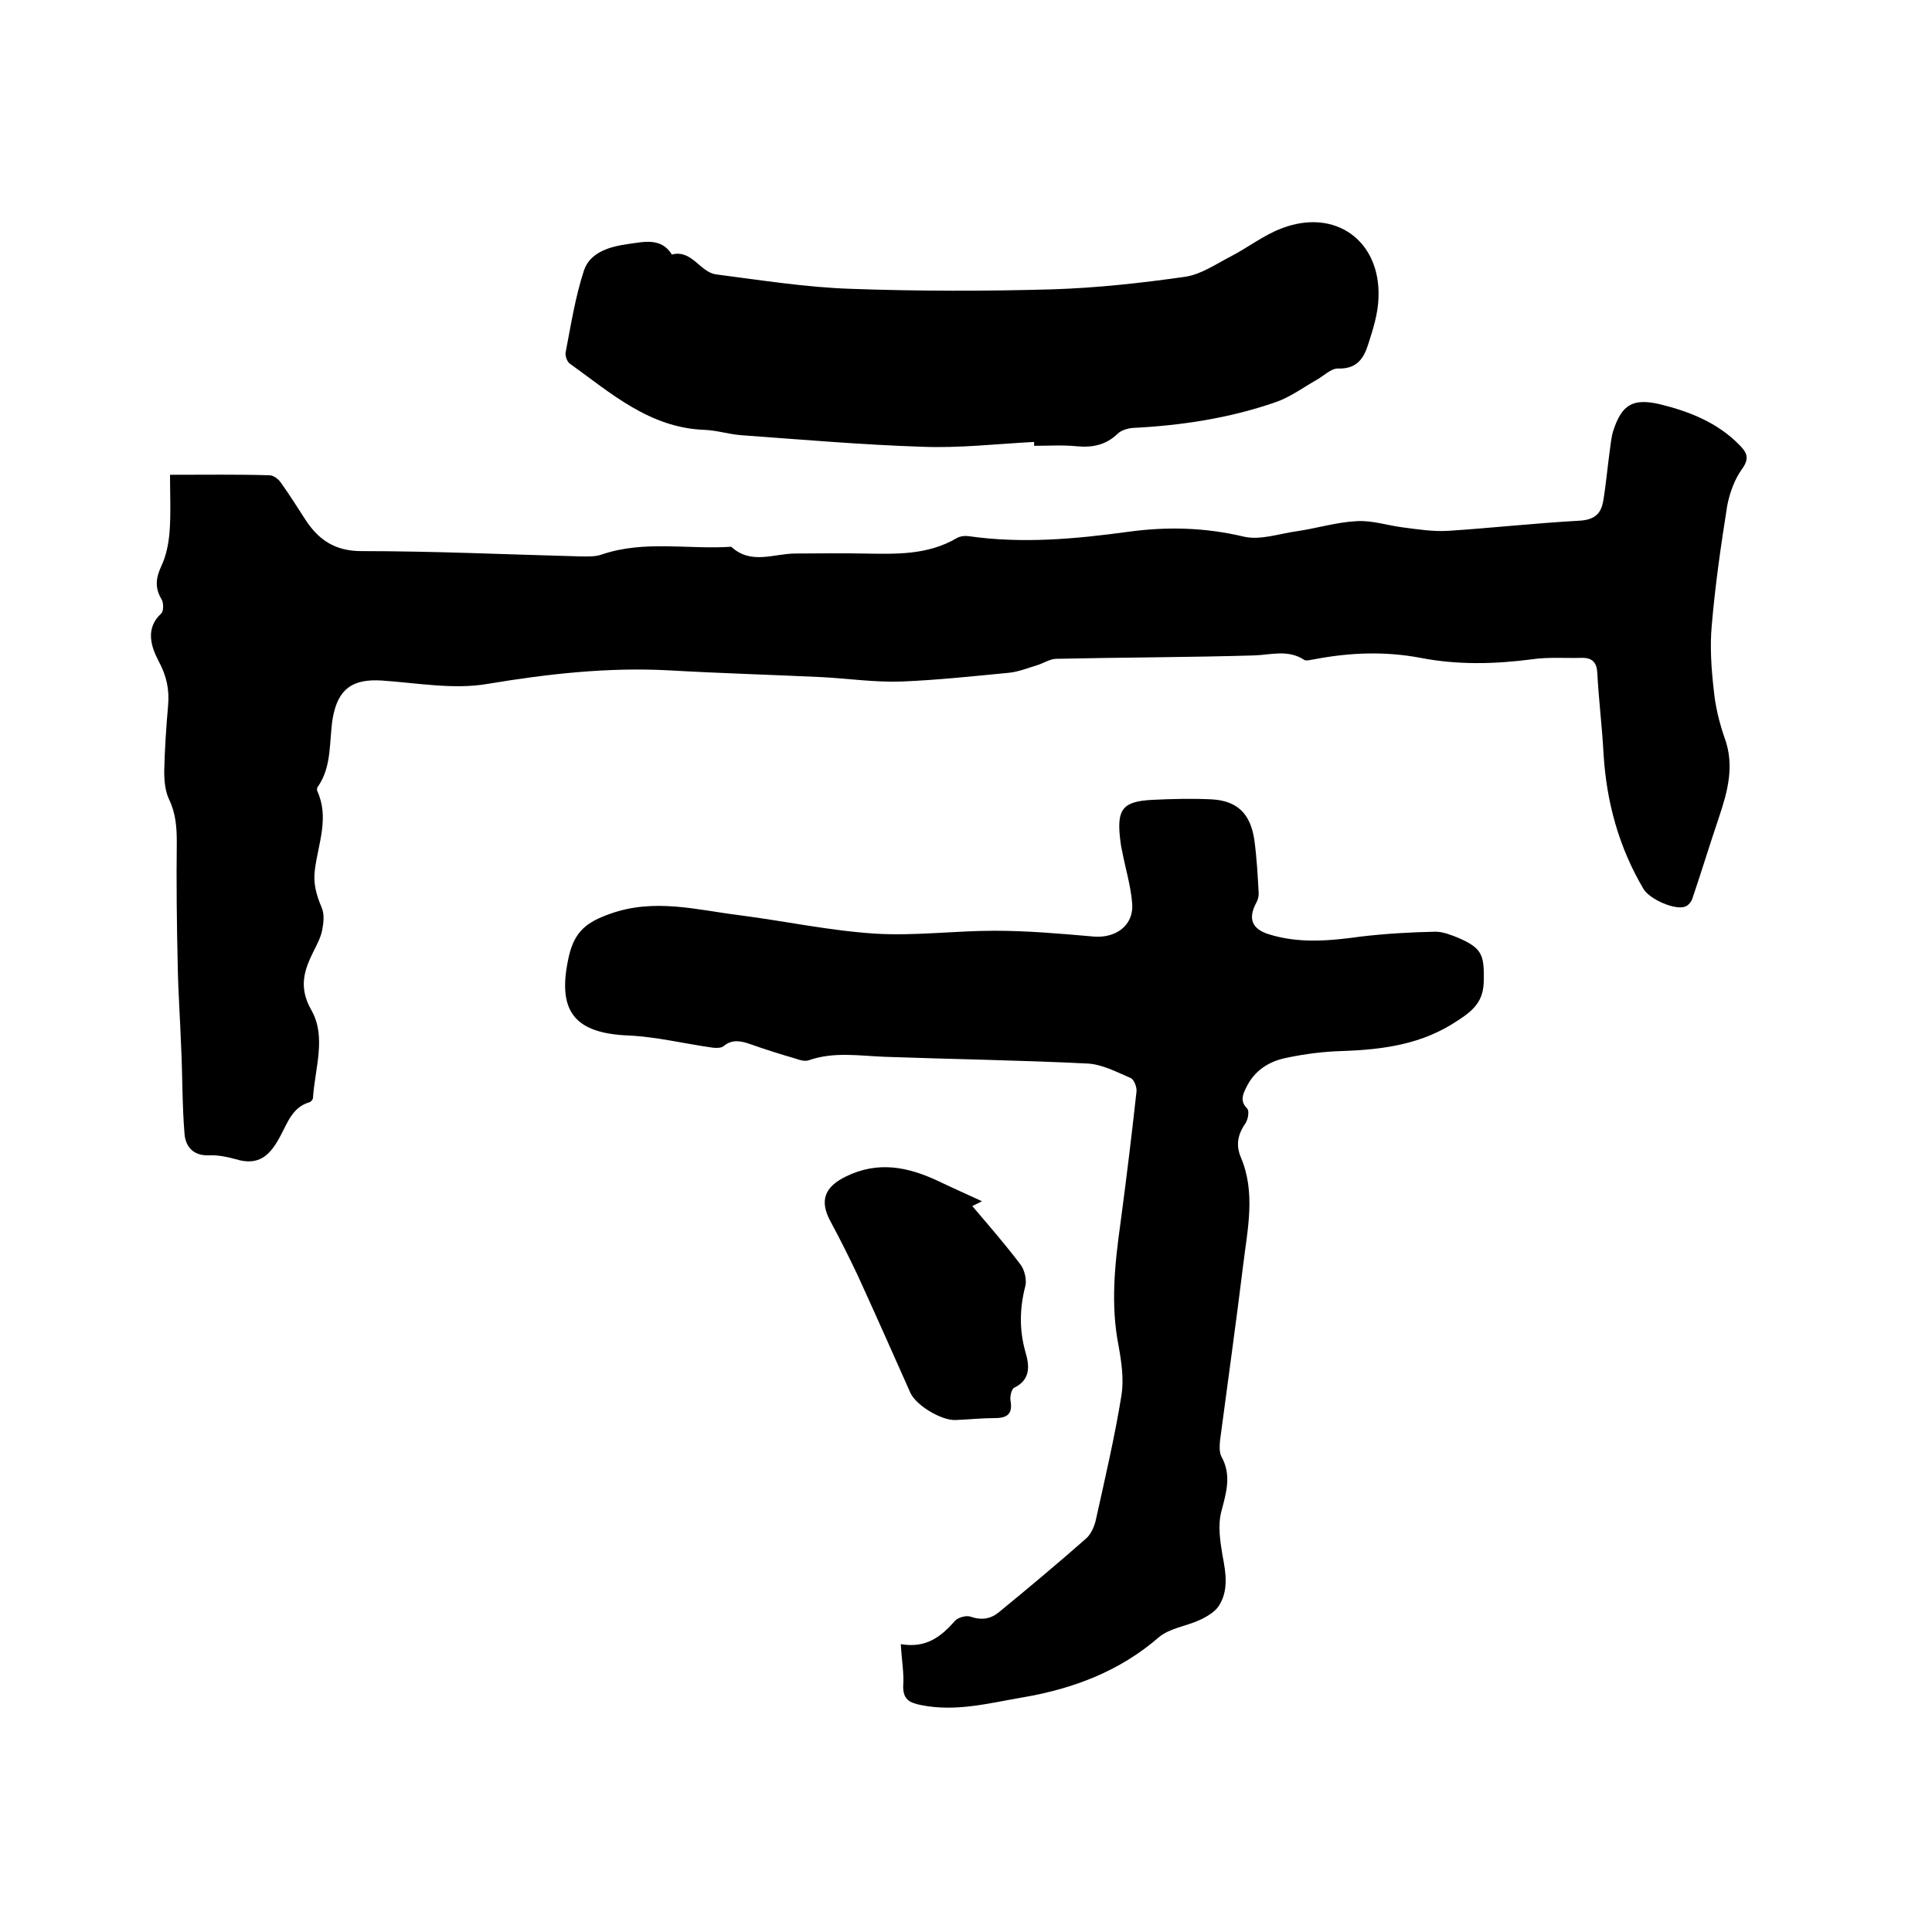 <svg enable-background="new 0 0 400 400" viewBox="0 0 400 400" xmlns="http://www.w3.org/2000/svg"><path d="m35.2 98.3c7.5 0 14.1-.1 20.6.1.8 0 1.9.8 2.4 1.6 1.8 2.5 3.4 5.1 5.1 7.7 2.7 4.1 6.1 6.4 11.5 6.4 15.1 0 30.2.7 45.4 1.1 1.5 0 3 .1 4.4-.4 8.8-3 17.9-1 26.8-1.6 4.1 3.8 8.8 1.4 13.3 1.4 4.7 0 9.3-.1 14 0 6.7.1 13.3.4 19.4-3.2.7-.4 1.7-.5 2.4-.4 11.1 1.6 22.1.6 33.1-.9 8-1.1 15.9-.9 23.9 1 3.4.8 7.3-.6 10.9-1.1 4.2-.6 8.3-1.9 12.5-2.1 3.2-.2 6.4.9 9.6 1.3 3.1.4 6.3.9 9.4.7 9.1-.6 18.1-1.6 27.2-2.1 2.9-.2 4.3-1.3 4.8-3.9.6-3.5.9-7.1 1.4-10.7.2-1.4.3-2.7.7-4 1.8-5.5 4.1-6.8 9.7-5.5 6.1 1.5 11.9 3.8 16.4 8.4 1.6 1.6 2.2 2.8.5 5.1-1.5 2.1-2.5 4.9-3 7.5-1.3 8.2-2.5 16.5-3.2 24.8-.4 4.3-.1 8.8.4 13.2.3 3.3 1.1 6.7 2.2 9.9 2.2 5.8.7 11.2-1.1 16.6-1.9 5.6-3.6 11.2-5.5 16.8-.2.7-.9 1.5-1.5 1.7-2.1.8-7.3-1.5-8.6-3.6-5.1-8.6-7.7-18-8.3-28-.3-5.6-1-11.2-1.3-16.8-.1-2.1-1-3.1-3.1-3.1-3.5.1-7-.2-10.4.3-7.7 1-15.4 1.2-23.1-.3-7.4-1.4-14.7-1.1-22 .3-.7.1-1.7.4-2.1.1-3.4-2.2-6.9-1-10.4-.9-13.6.4-27.3.4-40.9.7-1.3 0-2.6.9-3.9 1.3-2 .6-3.9 1.4-6 1.6-7.3.7-14.7 1.5-22.1 1.8-5.5.2-10.9-.6-16.4-.9-10.5-.5-21.1-.8-31.6-1.4-12.7-.7-25.2.7-37.8 2.8-7 1.2-14.5-.2-21.8-.7-6.1-.4-9.1 1.7-10.2 7.7-.8 4.8-.1 10-3.1 14.3-.2.2-.2.7-.1.9 2.5 5.5.2 10.8-.5 16.2-.4 2.9.3 5.3 1.4 7.9.6 1.4.4 3.1.1 4.7-.3 1.5-1.1 3-1.8 4.4-2 4-3.1 7.5-.4 12.2 3.1 5.5.7 12 .3 18.1 0 .3-.4.8-.7.9-3.5 1-4.5 4.1-6 6.9-2.1 4-4.4 6.4-9.3 4.9-1.8-.5-3.8-.9-5.6-.8-3.2.1-4.8-1.8-5-4.5-.5-6-.4-12-.7-18-.2-5.6-.6-11.1-.7-16.7-.2-8.5-.3-17.1-.2-25.6 0-3.1-.2-6-1.6-8.9-.8-1.7-1-3.8-1-5.8.1-4.5.4-9.1.8-13.6.3-3.3-.3-6.2-2-9.3-1.5-2.9-2.8-6.7.6-9.8.5-.5.5-2.3 0-3-1.4-2.4-1.1-4.4 0-6.8 1-2.1 1.5-4.6 1.7-7 .3-3.9.1-7.7.1-11.9z"/><path d="m186.5 340.4c5.2.9 8.3-1.5 11.2-4.8.6-.7 2.3-1.2 3.2-.9 2.3.8 4.2.5 5.9-.9 6.1-5 12.2-10.1 18.1-15.3 1-.9 1.7-2.5 2-3.9 1.9-8.6 3.9-17.1 5.3-25.8.5-3.2 0-6.8-.6-10.1-1.7-8.6-.8-17 .4-25.6 1.2-9 2.3-18 3.3-27.1.1-.9-.5-2.5-1.2-2.8-2.8-1.2-5.8-2.8-8.8-3-14-.7-28.1-.9-42.1-1.4-5.3-.2-10.5-1.1-15.7.7-.8.3-1.9 0-2.7-.3-3.1-.9-6.3-1.9-9.4-3-2-.7-3.8-1.1-5.6.4-.5.4-1.5.4-2.3.3-5.7-.8-11.4-2.2-17.1-2.5-11.6-.4-15.2-5.1-12.6-16.5 1.2-5.1 3.7-7 8.5-8.7 9.2-3.3 18-.8 26.9.3 9.3 1.2 18.6 3.2 28 3.8 8.2.5 16.5-.6 24.7-.6 6.8 0 13.7.6 20.5 1.2 4.6.4 8.4-2.3 8-6.9-.3-3.7-1.4-7.2-2.1-10.9-.2-.8-.3-1.7-.4-2.5-.7-6.1.6-7.7 6.7-8 4.1-.2 8.2-.3 12.3-.1 5.3.3 8 3 8.8 8.4.5 3.7.7 7.4.9 11.1 0 .7-.2 1.4-.6 2.1-1.6 3.1-.8 5.2 2.6 6.3 6.3 2 12.7 1.4 19.2.5 5.1-.6 10.3-.9 15.4-1 1.6 0 3.3.7 4.8 1.3 4.8 2.1 5.3 3.5 5.2 8.7 0 4.3-2 6.2-5.4 8.4-7.3 4.9-15.3 6-23.8 6.3-3.9.1-7.8.6-11.6 1.4-3.6.7-6.7 2.6-8.4 6.2-.7 1.4-1.3 2.8.2 4.3.5.5.2 2.2-.3 3-1.6 2.3-2.1 4.5-1 7.1 3.1 7.3 1.4 14.8.5 22.2-1.5 12.2-3.2 24.3-4.8 36.4-.1 1.1-.2 2.5.3 3.4 2.1 3.8 1 7.4 0 11.2-.8 2.9-.3 6.2.2 9.2.7 3.6 1.3 7.2-.7 10.4-.8 1.3-2.5 2.3-4 3-2.8 1.3-6.3 1.7-8.5 3.6-8.1 7-17.6 10.6-28 12.4-7.1 1.2-14 3.1-21.3 1.6-2.4-.5-3.7-1.2-3.6-4.1.2-2.2-.3-5-.5-8.5z"/><path d="m214.1 91.5c-7.7.4-15.4 1.3-23.1 1-12.5-.4-25.1-1.5-37.6-2.4-2.5-.2-5-1-7.5-1.1-11.4-.4-19.4-7.6-27.9-13.7-.6-.4-1-1.6-.9-2.3 1.1-5.7 2-11.5 3.8-17 1.3-3.9 5.6-5 9.3-5.5 3-.4 6.7-1.4 8.9 2.2 4.1-1.1 5.8 3.6 9.1 4.1 9.3 1.2 18.7 2.7 28 3 13.9.5 27.9.5 41.8.1 9.2-.3 18.3-1.3 27.4-2.6 3.3-.5 6.3-2.6 9.4-4.2 3.5-1.8 6.8-4.4 10.5-5.8 11.1-4.3 20.6 2.5 20.1 14.4-.1 3.2-1.1 6.4-2.1 9.5-.9 2.9-2.3 5.2-6.2 5.1-1.5-.1-3.1 1.6-4.6 2.4-2.8 1.6-5.5 3.6-8.5 4.6-9.5 3.3-19.5 4.8-29.5 5.3-1.1.1-2.4.5-3.1 1.2-2.4 2.3-5.1 2.9-8.4 2.6-2.9-.3-5.9-.1-8.9-.1 0-.3 0-.6 0-.8z"/><path d="m203.3 248.7c-.7.4-1.2.6-2 1 3.4 4 6.8 7.9 9.9 12 .9 1.1 1.4 3.2 1.1 4.5-1.2 4.6-1.3 9.1 0 13.7.8 2.7 1.2 5.7-2.3 7.4-.6.3-.9 1.8-.8 2.6.5 2.7-.5 3.7-3.2 3.7s-5.5.3-8.2.4c-2.9.1-8.1-3-9.3-5.6-3.6-8.1-7.2-16.2-10.9-24.3-1.8-3.8-3.7-7.6-5.7-11.3-2.3-4.3-1.1-7.1 3.2-9.2 6.7-3.3 12.9-2 19.1.9 3.1 1.5 5.9 2.7 9.1 4.2z"/></svg>